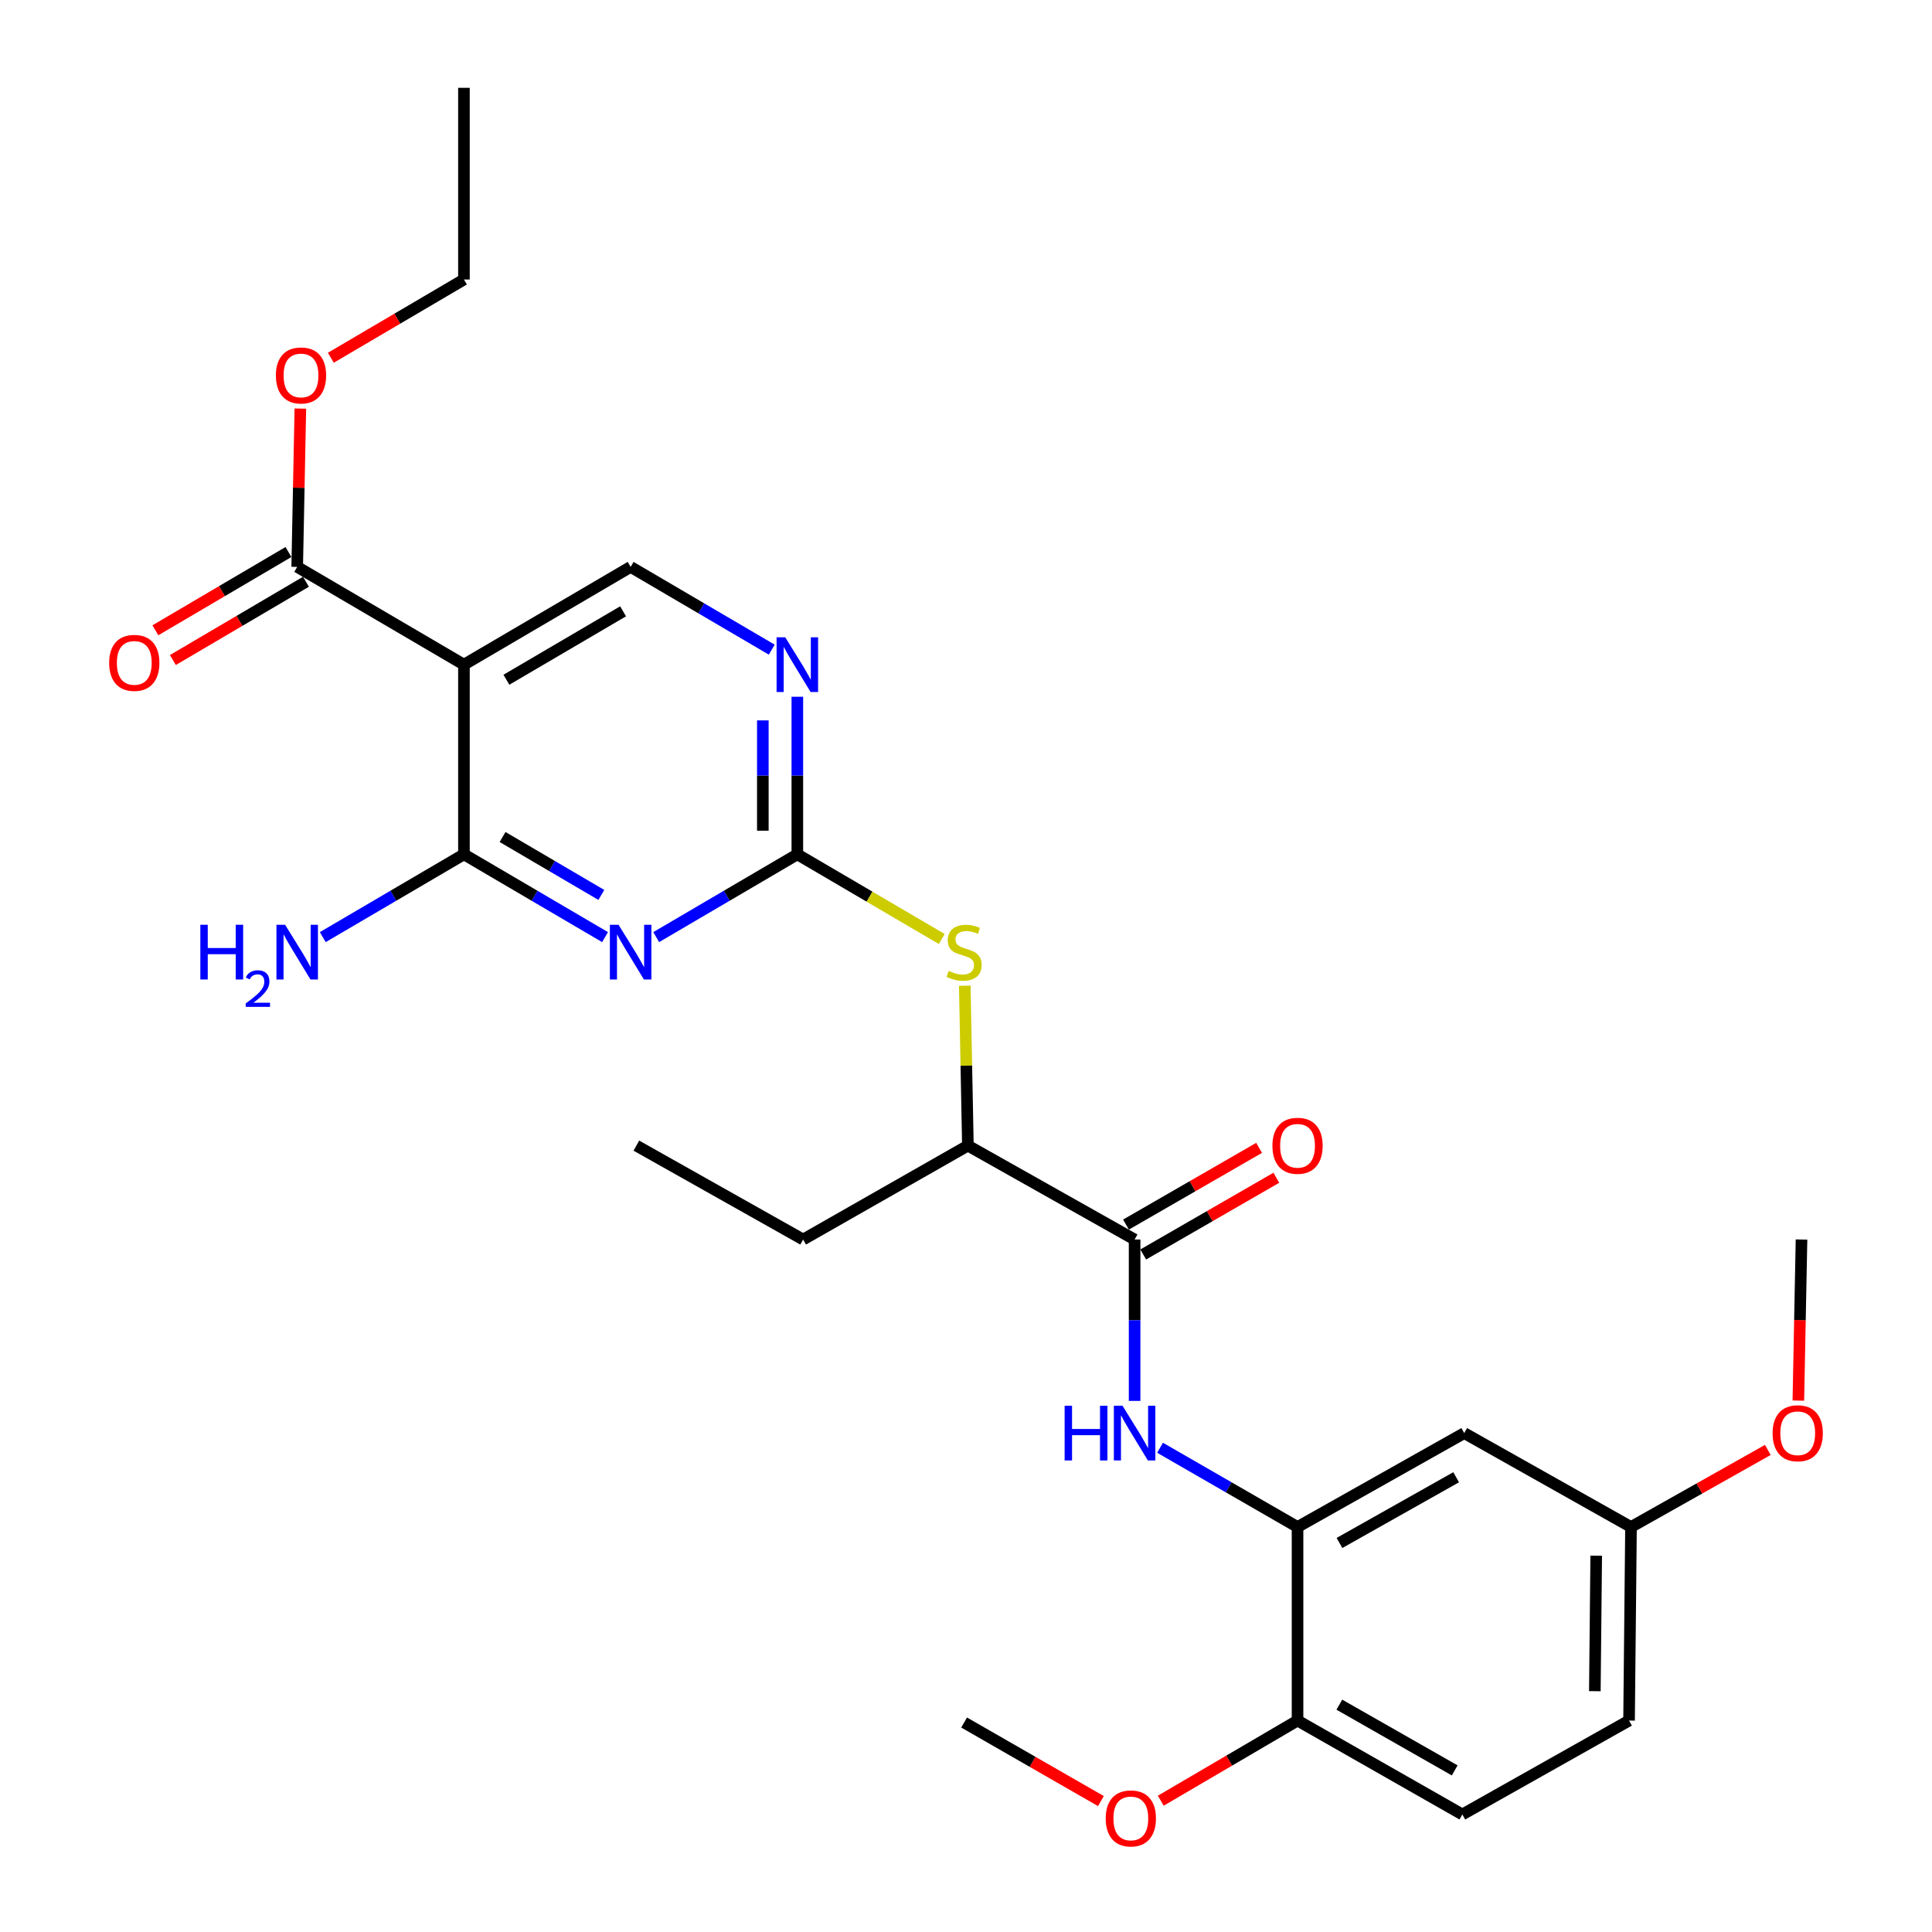 <?xml version='1.0' encoding='iso-8859-1'?>
<svg version='1.1' baseProfile='full'
              xmlns='http://www.w3.org/2000/svg'
                      xmlns:rdkit='http://www.rdkit.org/xml'
                      xmlns:xlink='http://www.w3.org/1999/xlink'
                  xml:space='preserve'
width='1000px' height='1000px' viewBox='0 0 1000 1000'>
<!-- END OF HEADER -->
<rect style='opacity:1.0;fill:#FFFFFF;stroke:none' width='1000' height='1000' x='0' y='0'> </rect>
<path class='bond-0' d='M 313.172,485.049 L 276.654,463.628' style='fill:none;fill-rule:evenodd;stroke:#0000FF;stroke-width:6px;stroke-linecap:butt;stroke-linejoin:miter;stroke-opacity:1' />
<path class='bond-0' d='M 276.654,463.628 L 240.135,442.206' style='fill:none;fill-rule:evenodd;stroke:#000000;stroke-width:6px;stroke-linecap:butt;stroke-linejoin:miter;stroke-opacity:1' />
<path class='bond-0' d='M 311.253,463.219 L 285.69,448.224' style='fill:none;fill-rule:evenodd;stroke:#0000FF;stroke-width:6px;stroke-linecap:butt;stroke-linejoin:miter;stroke-opacity:1' />
<path class='bond-0' d='M 285.69,448.224 L 260.127,433.229' style='fill:none;fill-rule:evenodd;stroke:#000000;stroke-width:6px;stroke-linecap:butt;stroke-linejoin:miter;stroke-opacity:1' />
<path class='bond-2' d='M 339.654,485.05 L 376.177,463.628' style='fill:none;fill-rule:evenodd;stroke:#0000FF;stroke-width:6px;stroke-linecap:butt;stroke-linejoin:miter;stroke-opacity:1' />
<path class='bond-2' d='M 376.177,463.628 L 412.7,442.206' style='fill:none;fill-rule:evenodd;stroke:#000000;stroke-width:6px;stroke-linecap:butt;stroke-linejoin:miter;stroke-opacity:1' />
<path class='bond-1' d='M 240.135,442.206 L 240.135,344.023' style='fill:none;fill-rule:evenodd;stroke:#000000;stroke-width:6px;stroke-linecap:butt;stroke-linejoin:miter;stroke-opacity:1' />
<path class='bond-15' d='M 240.135,442.206 L 203.602,463.629' style='fill:none;fill-rule:evenodd;stroke:#000000;stroke-width:6px;stroke-linecap:butt;stroke-linejoin:miter;stroke-opacity:1' />
<path class='bond-15' d='M 203.602,463.629 L 167.069,485.052' style='fill:none;fill-rule:evenodd;stroke:#0000FF;stroke-width:6px;stroke-linecap:butt;stroke-linejoin:miter;stroke-opacity:1' />
<path class='bond-7' d='M 240.135,344.023 L 153.828,293.423' style='fill:none;fill-rule:evenodd;stroke:#000000;stroke-width:6px;stroke-linecap:butt;stroke-linejoin:miter;stroke-opacity:1' />
<path class='bond-28' d='M 240.135,344.023 L 326.413,293.423' style='fill:none;fill-rule:evenodd;stroke:#000000;stroke-width:6px;stroke-linecap:butt;stroke-linejoin:miter;stroke-opacity:1' />
<path class='bond-28' d='M 262.112,351.838 L 322.506,316.418' style='fill:none;fill-rule:evenodd;stroke:#000000;stroke-width:6px;stroke-linecap:butt;stroke-linejoin:miter;stroke-opacity:1' />
<path class='bond-6' d='M 412.7,442.206 L 412.7,401.422' style='fill:none;fill-rule:evenodd;stroke:#000000;stroke-width:6px;stroke-linecap:butt;stroke-linejoin:miter;stroke-opacity:1' />
<path class='bond-6' d='M 412.7,401.422 L 412.7,360.638' style='fill:none;fill-rule:evenodd;stroke:#0000FF;stroke-width:6px;stroke-linecap:butt;stroke-linejoin:miter;stroke-opacity:1' />
<path class='bond-6' d='M 394.842,429.971 L 394.842,401.422' style='fill:none;fill-rule:evenodd;stroke:#000000;stroke-width:6px;stroke-linecap:butt;stroke-linejoin:miter;stroke-opacity:1' />
<path class='bond-6' d='M 394.842,401.422 L 394.842,372.873' style='fill:none;fill-rule:evenodd;stroke:#0000FF;stroke-width:6px;stroke-linecap:butt;stroke-linejoin:miter;stroke-opacity:1' />
<path class='bond-8' d='M 412.7,442.206 L 450.073,464.116' style='fill:none;fill-rule:evenodd;stroke:#000000;stroke-width:6px;stroke-linecap:butt;stroke-linejoin:miter;stroke-opacity:1' />
<path class='bond-8' d='M 450.073,464.116 L 487.446,486.026' style='fill:none;fill-rule:evenodd;stroke:#CCCC00;stroke-width:6px;stroke-linecap:butt;stroke-linejoin:miter;stroke-opacity:1' />
<path class='bond-3' d='M 587.27,641.579 L 500.982,592.974' style='fill:none;fill-rule:evenodd;stroke:#000000;stroke-width:6px;stroke-linecap:butt;stroke-linejoin:miter;stroke-opacity:1' />
<path class='bond-4' d='M 587.27,641.579 L 587.27,683.341' style='fill:none;fill-rule:evenodd;stroke:#000000;stroke-width:6px;stroke-linecap:butt;stroke-linejoin:miter;stroke-opacity:1' />
<path class='bond-4' d='M 587.27,683.341 L 587.27,725.102' style='fill:none;fill-rule:evenodd;stroke:#0000FF;stroke-width:6px;stroke-linecap:butt;stroke-linejoin:miter;stroke-opacity:1' />
<path class='bond-13' d='M 591.729,649.316 L 626.178,629.461' style='fill:none;fill-rule:evenodd;stroke:#000000;stroke-width:6px;stroke-linecap:butt;stroke-linejoin:miter;stroke-opacity:1' />
<path class='bond-13' d='M 626.178,629.461 L 660.628,609.605' style='fill:none;fill-rule:evenodd;stroke:#FF0000;stroke-width:6px;stroke-linecap:butt;stroke-linejoin:miter;stroke-opacity:1' />
<path class='bond-13' d='M 582.811,633.843 L 617.261,613.988' style='fill:none;fill-rule:evenodd;stroke:#000000;stroke-width:6px;stroke-linecap:butt;stroke-linejoin:miter;stroke-opacity:1' />
<path class='bond-13' d='M 617.261,613.988 L 651.71,594.133' style='fill:none;fill-rule:evenodd;stroke:#FF0000;stroke-width:6px;stroke-linecap:butt;stroke-linejoin:miter;stroke-opacity:1' />
<path class='bond-5' d='M 600.443,749.36 L 636.023,769.866' style='fill:none;fill-rule:evenodd;stroke:#0000FF;stroke-width:6px;stroke-linecap:butt;stroke-linejoin:miter;stroke-opacity:1' />
<path class='bond-5' d='M 636.023,769.866 L 671.603,790.373' style='fill:none;fill-rule:evenodd;stroke:#000000;stroke-width:6px;stroke-linecap:butt;stroke-linejoin:miter;stroke-opacity:1' />
<path class='bond-10' d='M 671.603,790.373 L 757.88,741.767' style='fill:none;fill-rule:evenodd;stroke:#000000;stroke-width:6px;stroke-linecap:butt;stroke-linejoin:miter;stroke-opacity:1' />
<path class='bond-10' d='M 693.31,798.641 L 753.704,764.617' style='fill:none;fill-rule:evenodd;stroke:#000000;stroke-width:6px;stroke-linecap:butt;stroke-linejoin:miter;stroke-opacity:1' />
<path class='bond-12' d='M 671.603,790.373 L 671.603,890.56' style='fill:none;fill-rule:evenodd;stroke:#000000;stroke-width:6px;stroke-linecap:butt;stroke-linejoin:miter;stroke-opacity:1' />
<path class='bond-9' d='M 399.46,336.259 L 362.936,314.841' style='fill:none;fill-rule:evenodd;stroke:#0000FF;stroke-width:6px;stroke-linecap:butt;stroke-linejoin:miter;stroke-opacity:1' />
<path class='bond-9' d='M 362.936,314.841 L 326.413,293.423' style='fill:none;fill-rule:evenodd;stroke:#000000;stroke-width:6px;stroke-linecap:butt;stroke-linejoin:miter;stroke-opacity:1' />
<path class='bond-14' d='M 149.301,285.727 L 114.862,305.983' style='fill:none;fill-rule:evenodd;stroke:#000000;stroke-width:6px;stroke-linecap:butt;stroke-linejoin:miter;stroke-opacity:1' />
<path class='bond-14' d='M 114.862,305.983 L 80.424,326.239' style='fill:none;fill-rule:evenodd;stroke:#FF0000;stroke-width:6px;stroke-linecap:butt;stroke-linejoin:miter;stroke-opacity:1' />
<path class='bond-14' d='M 158.355,301.12 L 123.916,321.376' style='fill:none;fill-rule:evenodd;stroke:#000000;stroke-width:6px;stroke-linecap:butt;stroke-linejoin:miter;stroke-opacity:1' />
<path class='bond-14' d='M 123.916,321.376 L 89.478,341.633' style='fill:none;fill-rule:evenodd;stroke:#FF0000;stroke-width:6px;stroke-linecap:butt;stroke-linejoin:miter;stroke-opacity:1' />
<path class='bond-18' d='M 153.828,293.423 L 154.644,252.455' style='fill:none;fill-rule:evenodd;stroke:#000000;stroke-width:6px;stroke-linecap:butt;stroke-linejoin:miter;stroke-opacity:1' />
<path class='bond-18' d='M 154.644,252.455 L 155.459,211.488' style='fill:none;fill-rule:evenodd;stroke:#FF0000;stroke-width:6px;stroke-linecap:butt;stroke-linejoin:miter;stroke-opacity:1' />
<path class='bond-11' d='M 499.367,510.201 L 500.175,551.587' style='fill:none;fill-rule:evenodd;stroke:#CCCC00;stroke-width:6px;stroke-linecap:butt;stroke-linejoin:miter;stroke-opacity:1' />
<path class='bond-11' d='M 500.175,551.587 L 500.982,592.974' style='fill:none;fill-rule:evenodd;stroke:#000000;stroke-width:6px;stroke-linecap:butt;stroke-linejoin:miter;stroke-opacity:1' />
<path class='bond-17' d='M 757.88,741.767 L 844.207,790.373' style='fill:none;fill-rule:evenodd;stroke:#000000;stroke-width:6px;stroke-linecap:butt;stroke-linejoin:miter;stroke-opacity:1' />
<path class='bond-22' d='M 500.982,592.974 L 415.697,641.579' style='fill:none;fill-rule:evenodd;stroke:#000000;stroke-width:6px;stroke-linecap:butt;stroke-linejoin:miter;stroke-opacity:1' />
<path class='bond-16' d='M 671.603,890.56 L 756.908,939.166' style='fill:none;fill-rule:evenodd;stroke:#000000;stroke-width:6px;stroke-linecap:butt;stroke-linejoin:miter;stroke-opacity:1' />
<path class='bond-16' d='M 693.24,882.334 L 752.953,916.358' style='fill:none;fill-rule:evenodd;stroke:#000000;stroke-width:6px;stroke-linecap:butt;stroke-linejoin:miter;stroke-opacity:1' />
<path class='bond-20' d='M 671.603,890.56 L 636.209,911.303' style='fill:none;fill-rule:evenodd;stroke:#000000;stroke-width:6px;stroke-linecap:butt;stroke-linejoin:miter;stroke-opacity:1' />
<path class='bond-20' d='M 636.209,911.303 L 600.816,932.046' style='fill:none;fill-rule:evenodd;stroke:#FF0000;stroke-width:6px;stroke-linecap:butt;stroke-linejoin:miter;stroke-opacity:1' />
<path class='bond-19' d='M 756.908,939.166 L 843.195,890.56' style='fill:none;fill-rule:evenodd;stroke:#000000;stroke-width:6px;stroke-linecap:butt;stroke-linejoin:miter;stroke-opacity:1' />
<path class='bond-21' d='M 844.207,790.373 L 879.613,770.429' style='fill:none;fill-rule:evenodd;stroke:#000000;stroke-width:6px;stroke-linecap:butt;stroke-linejoin:miter;stroke-opacity:1' />
<path class='bond-21' d='M 879.613,770.429 L 915.019,750.485' style='fill:none;fill-rule:evenodd;stroke:#FF0000;stroke-width:6px;stroke-linecap:butt;stroke-linejoin:miter;stroke-opacity:1' />
<path class='bond-29' d='M 844.207,790.373 L 843.195,890.56' style='fill:none;fill-rule:evenodd;stroke:#000000;stroke-width:6px;stroke-linecap:butt;stroke-linejoin:miter;stroke-opacity:1' />
<path class='bond-29' d='M 826.198,805.22 L 825.489,875.352' style='fill:none;fill-rule:evenodd;stroke:#000000;stroke-width:6px;stroke-linecap:butt;stroke-linejoin:miter;stroke-opacity:1' />
<path class='bond-23' d='M 171.248,185.167 L 205.692,164.919' style='fill:none;fill-rule:evenodd;stroke:#FF0000;stroke-width:6px;stroke-linecap:butt;stroke-linejoin:miter;stroke-opacity:1' />
<path class='bond-23' d='M 205.692,164.919 L 240.135,144.67' style='fill:none;fill-rule:evenodd;stroke:#000000;stroke-width:6px;stroke-linecap:butt;stroke-linejoin:miter;stroke-opacity:1' />
<path class='bond-24' d='M 569.828,932.235 L 534.428,911.904' style='fill:none;fill-rule:evenodd;stroke:#FF0000;stroke-width:6px;stroke-linecap:butt;stroke-linejoin:miter;stroke-opacity:1' />
<path class='bond-24' d='M 534.428,911.904 L 499.028,891.572' style='fill:none;fill-rule:evenodd;stroke:#000000;stroke-width:6px;stroke-linecap:butt;stroke-linejoin:miter;stroke-opacity:1' />
<path class='bond-25' d='M 930.825,724.942 L 931.642,683.261' style='fill:none;fill-rule:evenodd;stroke:#FF0000;stroke-width:6px;stroke-linecap:butt;stroke-linejoin:miter;stroke-opacity:1' />
<path class='bond-25' d='M 931.642,683.261 L 932.459,641.579' style='fill:none;fill-rule:evenodd;stroke:#000000;stroke-width:6px;stroke-linecap:butt;stroke-linejoin:miter;stroke-opacity:1' />
<path class='bond-26' d='M 415.697,641.579 L 329.38,592.974' style='fill:none;fill-rule:evenodd;stroke:#000000;stroke-width:6px;stroke-linecap:butt;stroke-linejoin:miter;stroke-opacity:1' />
<path class='bond-27' d='M 240.135,144.67 L 240.135,45.455' style='fill:none;fill-rule:evenodd;stroke:#000000;stroke-width:6px;stroke-linecap:butt;stroke-linejoin:miter;stroke-opacity:1' />
<path  class='atom-0' d='M 320.153 478.656
L 329.433 493.656
Q 330.353 495.136, 331.833 497.816
Q 333.313 500.496, 333.393 500.656
L 333.393 478.656
L 337.153 478.656
L 337.153 506.976
L 333.273 506.976
L 323.313 490.576
Q 322.153 488.656, 320.913 486.456
Q 319.713 484.256, 319.353 483.576
L 319.353 506.976
L 315.673 506.976
L 315.673 478.656
L 320.153 478.656
' fill='#0000FF'/>
<path  class='atom-5' d='M 551.05 727.607
L 554.89 727.607
L 554.89 739.647
L 569.37 739.647
L 569.37 727.607
L 573.21 727.607
L 573.21 755.927
L 569.37 755.927
L 569.37 742.847
L 554.89 742.847
L 554.89 755.927
L 551.05 755.927
L 551.05 727.607
' fill='#0000FF'/>
<path  class='atom-5' d='M 581.01 727.607
L 590.29 742.607
Q 591.21 744.087, 592.69 746.767
Q 594.17 749.447, 594.25 749.607
L 594.25 727.607
L 598.01 727.607
L 598.01 755.927
L 594.13 755.927
L 584.17 739.527
Q 583.01 737.607, 581.77 735.407
Q 580.57 733.207, 580.21 732.527
L 580.21 755.927
L 576.53 755.927
L 576.53 727.607
L 581.01 727.607
' fill='#0000FF'/>
<path  class='atom-7' d='M 406.44 329.863
L 415.72 344.863
Q 416.64 346.343, 418.12 349.023
Q 419.6 351.703, 419.68 351.863
L 419.68 329.863
L 423.44 329.863
L 423.44 358.183
L 419.56 358.183
L 409.6 341.783
Q 408.44 339.863, 407.2 337.663
Q 406 335.463, 405.64 334.783
L 405.64 358.183
L 401.96 358.183
L 401.96 329.863
L 406.44 329.863
' fill='#0000FF'/>
<path  class='atom-9' d='M 491.028 502.536
Q 491.348 502.656, 492.668 503.216
Q 493.988 503.776, 495.428 504.136
Q 496.908 504.456, 498.348 504.456
Q 501.028 504.456, 502.588 503.176
Q 504.148 501.856, 504.148 499.576
Q 504.148 498.016, 503.348 497.056
Q 502.588 496.096, 501.388 495.576
Q 500.188 495.056, 498.188 494.456
Q 495.668 493.696, 494.148 492.976
Q 492.668 492.256, 491.588 490.736
Q 490.548 489.216, 490.548 486.656
Q 490.548 483.096, 492.948 480.896
Q 495.388 478.696, 500.188 478.696
Q 503.468 478.696, 507.188 480.256
L 506.268 483.336
Q 502.868 481.936, 500.308 481.936
Q 497.548 481.936, 496.028 483.096
Q 494.508 484.216, 494.548 486.176
Q 494.548 487.696, 495.308 488.616
Q 496.108 489.536, 497.228 490.056
Q 498.388 490.576, 500.308 491.176
Q 502.868 491.976, 504.388 492.776
Q 505.908 493.576, 506.988 495.216
Q 508.108 496.816, 508.108 499.576
Q 508.108 503.496, 505.468 505.616
Q 502.868 507.696, 498.508 507.696
Q 495.988 507.696, 494.068 507.136
Q 492.188 506.616, 489.948 505.696
L 491.028 502.536
' fill='#CCCC00'/>
<path  class='atom-14' d='M 658.603 593.054
Q 658.603 586.254, 661.963 582.454
Q 665.323 578.654, 671.603 578.654
Q 677.883 578.654, 681.243 582.454
Q 684.603 586.254, 684.603 593.054
Q 684.603 599.934, 681.203 603.854
Q 677.803 607.734, 671.603 607.734
Q 665.363 607.734, 661.963 603.854
Q 658.603 599.974, 658.603 593.054
M 671.603 604.534
Q 675.923 604.534, 678.243 601.654
Q 680.603 598.734, 680.603 593.054
Q 680.603 587.494, 678.243 584.694
Q 675.923 581.854, 671.603 581.854
Q 667.283 581.854, 664.923 584.654
Q 662.603 587.454, 662.603 593.054
Q 662.603 598.774, 664.923 601.654
Q 667.283 604.534, 671.603 604.534
' fill='#FF0000'/>
<path  class='atom-15' d='M 56.505 343.101
Q 56.505 336.301, 59.865 332.501
Q 63.225 328.701, 69.505 328.701
Q 75.785 328.701, 79.145 332.501
Q 82.505 336.301, 82.505 343.101
Q 82.505 349.981, 79.105 353.901
Q 75.705 357.781, 69.505 357.781
Q 63.265 357.781, 59.865 353.901
Q 56.505 350.021, 56.505 343.101
M 69.505 354.581
Q 73.825 354.581, 76.145 351.701
Q 78.505 348.781, 78.505 343.101
Q 78.505 337.541, 76.145 334.741
Q 73.825 331.901, 69.505 331.901
Q 65.185 331.901, 62.825 334.701
Q 60.505 337.501, 60.505 343.101
Q 60.505 348.821, 62.825 351.701
Q 65.185 354.581, 69.505 354.581
' fill='#FF0000'/>
<path  class='atom-16' d='M 103.695 478.656
L 107.535 478.656
L 107.535 490.696
L 122.015 490.696
L 122.015 478.656
L 125.855 478.656
L 125.855 506.976
L 122.015 506.976
L 122.015 493.896
L 107.535 493.896
L 107.535 506.976
L 103.695 506.976
L 103.695 478.656
' fill='#0000FF'/>
<path  class='atom-16' d='M 127.228 505.983
Q 127.914 504.214, 129.551 503.237
Q 131.188 502.234, 133.458 502.234
Q 136.283 502.234, 137.867 503.765
Q 139.451 505.296, 139.451 508.015
Q 139.451 510.787, 137.392 513.375
Q 135.359 515.962, 131.135 519.024
L 139.768 519.024
L 139.768 521.136
L 127.175 521.136
L 127.175 519.367
Q 130.66 516.886, 132.719 515.038
Q 134.805 513.19, 135.808 511.527
Q 136.811 509.863, 136.811 508.147
Q 136.811 506.352, 135.914 505.349
Q 135.016 504.346, 133.458 504.346
Q 131.954 504.346, 130.95 504.953
Q 129.947 505.56, 129.234 506.907
L 127.228 505.983
' fill='#0000FF'/>
<path  class='atom-16' d='M 147.568 478.656
L 156.848 493.656
Q 157.768 495.136, 159.248 497.816
Q 160.728 500.496, 160.808 500.656
L 160.808 478.656
L 164.568 478.656
L 164.568 506.976
L 160.688 506.976
L 150.728 490.576
Q 149.568 488.656, 148.328 486.456
Q 147.128 484.256, 146.768 483.576
L 146.768 506.976
L 143.088 506.976
L 143.088 478.656
L 147.568 478.656
' fill='#0000FF'/>
<path  class='atom-19' d='M 142.802 194.328
Q 142.802 187.528, 146.162 183.728
Q 149.522 179.928, 155.802 179.928
Q 162.082 179.928, 165.442 183.728
Q 168.802 187.528, 168.802 194.328
Q 168.802 201.208, 165.402 205.128
Q 162.002 209.008, 155.802 209.008
Q 149.562 209.008, 146.162 205.128
Q 142.802 201.248, 142.802 194.328
M 155.802 205.808
Q 160.122 205.808, 162.442 202.928
Q 164.802 200.008, 164.802 194.328
Q 164.802 188.768, 162.442 185.968
Q 160.122 183.128, 155.802 183.128
Q 151.482 183.128, 149.122 185.928
Q 146.802 188.728, 146.802 194.328
Q 146.802 200.048, 149.122 202.928
Q 151.482 205.808, 155.802 205.808
' fill='#FF0000'/>
<path  class='atom-21' d='M 572.315 941.21
Q 572.315 934.41, 575.675 930.61
Q 579.035 926.81, 585.315 926.81
Q 591.595 926.81, 594.955 930.61
Q 598.315 934.41, 598.315 941.21
Q 598.315 948.09, 594.915 952.01
Q 591.515 955.89, 585.315 955.89
Q 579.075 955.89, 575.675 952.01
Q 572.315 948.13, 572.315 941.21
M 585.315 952.69
Q 589.635 952.69, 591.955 949.81
Q 594.315 946.89, 594.315 941.21
Q 594.315 935.65, 591.955 932.85
Q 589.635 930.01, 585.315 930.01
Q 580.995 930.01, 578.635 932.81
Q 576.315 935.61, 576.315 941.21
Q 576.315 946.93, 578.635 949.81
Q 580.995 952.69, 585.315 952.69
' fill='#FF0000'/>
<path  class='atom-22' d='M 917.495 741.847
Q 917.495 735.047, 920.855 731.247
Q 924.215 727.447, 930.495 727.447
Q 936.775 727.447, 940.135 731.247
Q 943.495 735.047, 943.495 741.847
Q 943.495 748.727, 940.095 752.647
Q 936.695 756.527, 930.495 756.527
Q 924.255 756.527, 920.855 752.647
Q 917.495 748.767, 917.495 741.847
M 930.495 753.327
Q 934.815 753.327, 937.135 750.447
Q 939.495 747.527, 939.495 741.847
Q 939.495 736.287, 937.135 733.487
Q 934.815 730.647, 930.495 730.647
Q 926.175 730.647, 923.815 733.447
Q 921.495 736.247, 921.495 741.847
Q 921.495 747.567, 923.815 750.447
Q 926.175 753.327, 930.495 753.327
' fill='#FF0000'/>
</svg>
